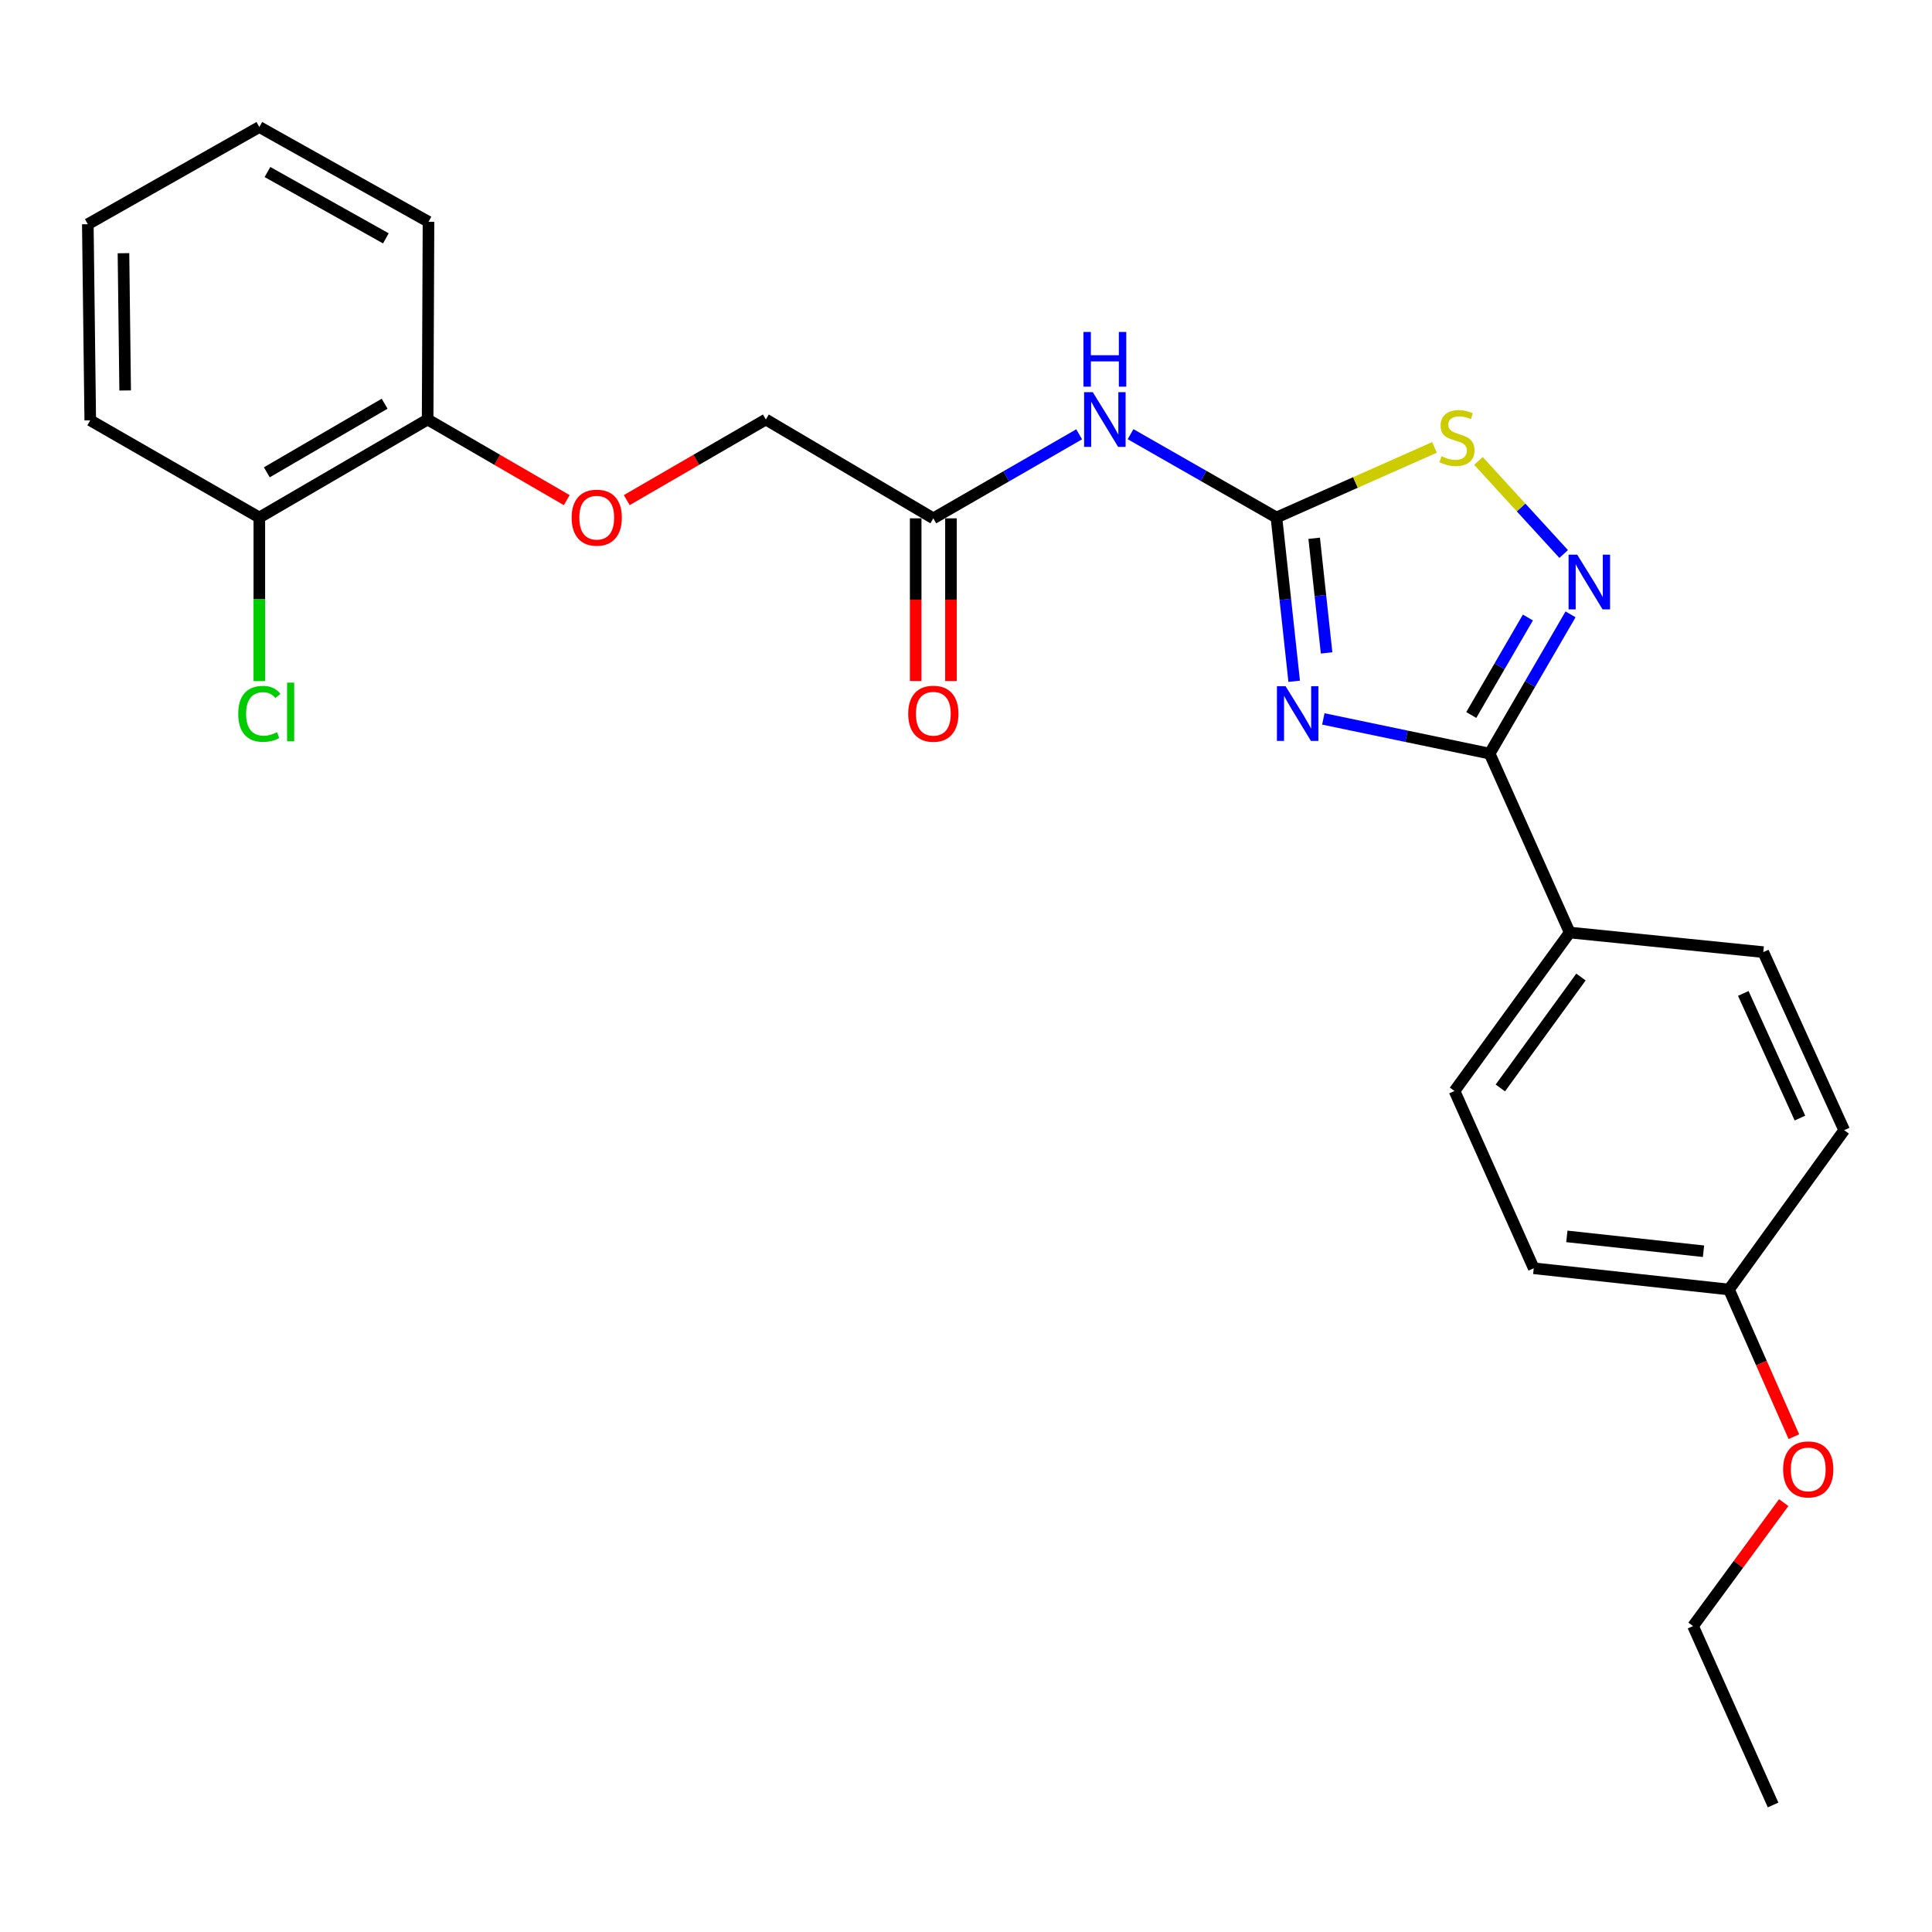<?xml version='1.0' encoding='iso-8859-1'?>
<svg version='1.1' baseProfile='full'
              xmlns='http://www.w3.org/2000/svg'
                      xmlns:rdkit='http://www.rdkit.org/xml'
                      xmlns:xlink='http://www.w3.org/1999/xlink'
                  xml:space='preserve'
width='1000px' height='1000px' viewBox='0 0 1000 1000'>
<!-- END OF HEADER -->
<rect style='opacity:1.0;fill:#FFFFFF;stroke:none' width='1000' height='1000' x='0' y='0'> </rect>
<path class='bond-0' d='M 669.867,352.63 L 665.274,310.246' style='fill:none;fill-rule:evenodd;stroke:#0000FF;stroke-width:6px;stroke-linecap:butt;stroke-linejoin:miter;stroke-opacity:1' />
<path class='bond-0' d='M 665.274,310.246 L 660.68,267.862' style='fill:none;fill-rule:evenodd;stroke:#000000;stroke-width:6px;stroke-linecap:butt;stroke-linejoin:miter;stroke-opacity:1' />
<path class='bond-0' d='M 686.645,337.947 L 683.43,308.278' style='fill:none;fill-rule:evenodd;stroke:#0000FF;stroke-width:6px;stroke-linecap:butt;stroke-linejoin:miter;stroke-opacity:1' />
<path class='bond-0' d='M 683.43,308.278 L 680.215,278.61' style='fill:none;fill-rule:evenodd;stroke:#000000;stroke-width:6px;stroke-linecap:butt;stroke-linejoin:miter;stroke-opacity:1' />
<path class='bond-1' d='M 684.956,372.111 L 727.996,381.09' style='fill:none;fill-rule:evenodd;stroke:#0000FF;stroke-width:6px;stroke-linecap:butt;stroke-linejoin:miter;stroke-opacity:1' />
<path class='bond-1' d='M 727.996,381.09 L 771.037,390.069' style='fill:none;fill-rule:evenodd;stroke:#000000;stroke-width:6px;stroke-linecap:butt;stroke-linejoin:miter;stroke-opacity:1' />
<path class='bond-3' d='M 660.68,267.862 L 701.584,249.72' style='fill:none;fill-rule:evenodd;stroke:#000000;stroke-width:6px;stroke-linecap:butt;stroke-linejoin:miter;stroke-opacity:1' />
<path class='bond-3' d='M 701.584,249.72 L 742.488,231.577' style='fill:none;fill-rule:evenodd;stroke:#CCCC00;stroke-width:6px;stroke-linecap:butt;stroke-linejoin:miter;stroke-opacity:1' />
<path class='bond-4' d='M 660.68,267.862 L 622.925,246.295' style='fill:none;fill-rule:evenodd;stroke:#000000;stroke-width:6px;stroke-linecap:butt;stroke-linejoin:miter;stroke-opacity:1' />
<path class='bond-4' d='M 622.925,246.295 L 585.17,224.729' style='fill:none;fill-rule:evenodd;stroke:#0000FF;stroke-width:6px;stroke-linecap:butt;stroke-linejoin:miter;stroke-opacity:1' />
<path class='bond-2' d='M 771.037,390.069 L 791.974,354.03' style='fill:none;fill-rule:evenodd;stroke:#000000;stroke-width:6px;stroke-linecap:butt;stroke-linejoin:miter;stroke-opacity:1' />
<path class='bond-2' d='M 791.974,354.03 L 812.911,317.99' style='fill:none;fill-rule:evenodd;stroke:#0000FF;stroke-width:6px;stroke-linecap:butt;stroke-linejoin:miter;stroke-opacity:1' />
<path class='bond-2' d='M 761.527,370.084 L 776.183,344.856' style='fill:none;fill-rule:evenodd;stroke:#000000;stroke-width:6px;stroke-linecap:butt;stroke-linejoin:miter;stroke-opacity:1' />
<path class='bond-2' d='M 776.183,344.856 L 790.839,319.628' style='fill:none;fill-rule:evenodd;stroke:#0000FF;stroke-width:6px;stroke-linecap:butt;stroke-linejoin:miter;stroke-opacity:1' />
<path class='bond-6' d='M 771.037,390.069 L 812.473,482.671' style='fill:none;fill-rule:evenodd;stroke:#000000;stroke-width:6px;stroke-linecap:butt;stroke-linejoin:miter;stroke-opacity:1' />
<path class='bond-25' d='M 809.352,286.757 L 787.3,262.664' style='fill:none;fill-rule:evenodd;stroke:#0000FF;stroke-width:6px;stroke-linecap:butt;stroke-linejoin:miter;stroke-opacity:1' />
<path class='bond-25' d='M 787.3,262.664 L 765.249,238.571' style='fill:none;fill-rule:evenodd;stroke:#CCCC00;stroke-width:6px;stroke-linecap:butt;stroke-linejoin:miter;stroke-opacity:1' />
<path class='bond-5' d='M 558.572,224.797 L 520.829,246.543' style='fill:none;fill-rule:evenodd;stroke:#0000FF;stroke-width:6px;stroke-linecap:butt;stroke-linejoin:miter;stroke-opacity:1' />
<path class='bond-5' d='M 520.829,246.543 L 483.087,268.288' style='fill:none;fill-rule:evenodd;stroke:#000000;stroke-width:6px;stroke-linecap:butt;stroke-linejoin:miter;stroke-opacity:1' />
<path class='bond-9' d='M 473.956,268.288 L 473.956,310.392' style='fill:none;fill-rule:evenodd;stroke:#000000;stroke-width:6px;stroke-linecap:butt;stroke-linejoin:miter;stroke-opacity:1' />
<path class='bond-9' d='M 473.956,310.392 L 473.956,352.495' style='fill:none;fill-rule:evenodd;stroke:#FF0000;stroke-width:6px;stroke-linecap:butt;stroke-linejoin:miter;stroke-opacity:1' />
<path class='bond-9' d='M 492.218,268.288 L 492.218,310.392' style='fill:none;fill-rule:evenodd;stroke:#000000;stroke-width:6px;stroke-linecap:butt;stroke-linejoin:miter;stroke-opacity:1' />
<path class='bond-9' d='M 492.218,310.392 L 492.218,352.495' style='fill:none;fill-rule:evenodd;stroke:#FF0000;stroke-width:6px;stroke-linecap:butt;stroke-linejoin:miter;stroke-opacity:1' />
<path class='bond-13' d='M 483.087,268.288 L 396.4,217.133' style='fill:none;fill-rule:evenodd;stroke:#000000;stroke-width:6px;stroke-linecap:butt;stroke-linejoin:miter;stroke-opacity:1' />
<path class='bond-11' d='M 812.473,482.671 L 752.856,564.69' style='fill:none;fill-rule:evenodd;stroke:#000000;stroke-width:6px;stroke-linecap:butt;stroke-linejoin:miter;stroke-opacity:1' />
<path class='bond-11' d='M 818.303,505.711 L 776.571,563.125' style='fill:none;fill-rule:evenodd;stroke:#000000;stroke-width:6px;stroke-linecap:butt;stroke-linejoin:miter;stroke-opacity:1' />
<path class='bond-12' d='M 812.473,482.671 L 912.673,492.817' style='fill:none;fill-rule:evenodd;stroke:#000000;stroke-width:6px;stroke-linecap:butt;stroke-linejoin:miter;stroke-opacity:1' />
<path class='bond-7' d='M 324.401,258.862 L 360.401,237.997' style='fill:none;fill-rule:evenodd;stroke:#FF0000;stroke-width:6px;stroke-linecap:butt;stroke-linejoin:miter;stroke-opacity:1' />
<path class='bond-7' d='M 360.401,237.997 L 396.4,217.133' style='fill:none;fill-rule:evenodd;stroke:#000000;stroke-width:6px;stroke-linecap:butt;stroke-linejoin:miter;stroke-opacity:1' />
<path class='bond-8' d='M 293.343,258.862 L 257.343,237.997' style='fill:none;fill-rule:evenodd;stroke:#FF0000;stroke-width:6px;stroke-linecap:butt;stroke-linejoin:miter;stroke-opacity:1' />
<path class='bond-8' d='M 257.343,237.997 L 221.343,217.133' style='fill:none;fill-rule:evenodd;stroke:#000000;stroke-width:6px;stroke-linecap:butt;stroke-linejoin:miter;stroke-opacity:1' />
<path class='bond-10' d='M 221.343,217.133 L 134.231,267.862' style='fill:none;fill-rule:evenodd;stroke:#000000;stroke-width:6px;stroke-linecap:butt;stroke-linejoin:miter;stroke-opacity:1' />
<path class='bond-10' d='M 199.086,208.961 L 138.108,244.471' style='fill:none;fill-rule:evenodd;stroke:#000000;stroke-width:6px;stroke-linecap:butt;stroke-linejoin:miter;stroke-opacity:1' />
<path class='bond-19' d='M 221.343,217.133 L 221.79,114.802' style='fill:none;fill-rule:evenodd;stroke:#000000;stroke-width:6px;stroke-linecap:butt;stroke-linejoin:miter;stroke-opacity:1' />
<path class='bond-14' d='M 134.231,267.862 L 134.231,310.198' style='fill:none;fill-rule:evenodd;stroke:#000000;stroke-width:6px;stroke-linecap:butt;stroke-linejoin:miter;stroke-opacity:1' />
<path class='bond-14' d='M 134.231,310.198 L 134.231,352.533' style='fill:none;fill-rule:evenodd;stroke:#00CC00;stroke-width:6px;stroke-linecap:butt;stroke-linejoin:miter;stroke-opacity:1' />
<path class='bond-20' d='M 134.231,267.862 L 46.713,217.559' style='fill:none;fill-rule:evenodd;stroke:#000000;stroke-width:6px;stroke-linecap:butt;stroke-linejoin:miter;stroke-opacity:1' />
<path class='bond-17' d='M 752.856,564.69 L 793.865,656.46' style='fill:none;fill-rule:evenodd;stroke:#000000;stroke-width:6px;stroke-linecap:butt;stroke-linejoin:miter;stroke-opacity:1' />
<path class='bond-16' d='M 912.673,492.817 L 954.545,584.982' style='fill:none;fill-rule:evenodd;stroke:#000000;stroke-width:6px;stroke-linecap:butt;stroke-linejoin:miter;stroke-opacity:1' />
<path class='bond-16' d='M 902.327,514.195 L 931.638,578.711' style='fill:none;fill-rule:evenodd;stroke:#000000;stroke-width:6px;stroke-linecap:butt;stroke-linejoin:miter;stroke-opacity:1' />
<path class='bond-15' d='M 894.918,667.448 L 954.545,584.982' style='fill:none;fill-rule:evenodd;stroke:#000000;stroke-width:6px;stroke-linecap:butt;stroke-linejoin:miter;stroke-opacity:1' />
<path class='bond-18' d='M 894.918,667.448 L 911.71,705.53' style='fill:none;fill-rule:evenodd;stroke:#000000;stroke-width:6px;stroke-linecap:butt;stroke-linejoin:miter;stroke-opacity:1' />
<path class='bond-18' d='M 911.71,705.53 L 928.503,743.613' style='fill:none;fill-rule:evenodd;stroke:#FF0000;stroke-width:6px;stroke-linecap:butt;stroke-linejoin:miter;stroke-opacity:1' />
<path class='bond-26' d='M 894.918,667.448 L 793.865,656.46' style='fill:none;fill-rule:evenodd;stroke:#000000;stroke-width:6px;stroke-linecap:butt;stroke-linejoin:miter;stroke-opacity:1' />
<path class='bond-26' d='M 881.734,647.644 L 810.997,639.952' style='fill:none;fill-rule:evenodd;stroke:#000000;stroke-width:6px;stroke-linecap:butt;stroke-linejoin:miter;stroke-opacity:1' />
<path class='bond-21' d='M 923.249,777.753 L 899.785,809.703' style='fill:none;fill-rule:evenodd;stroke:#FF0000;stroke-width:6px;stroke-linecap:butt;stroke-linejoin:miter;stroke-opacity:1' />
<path class='bond-21' d='M 899.785,809.703 L 876.321,841.652' style='fill:none;fill-rule:evenodd;stroke:#000000;stroke-width:6px;stroke-linecap:butt;stroke-linejoin:miter;stroke-opacity:1' />
<path class='bond-23' d='M 221.79,114.802 L 134.231,65.746' style='fill:none;fill-rule:evenodd;stroke:#000000;stroke-width:6px;stroke-linecap:butt;stroke-linejoin:miter;stroke-opacity:1' />
<path class='bond-23' d='M 199.73,123.376 L 138.439,89.037' style='fill:none;fill-rule:evenodd;stroke:#000000;stroke-width:6px;stroke-linecap:butt;stroke-linejoin:miter;stroke-opacity:1' />
<path class='bond-27' d='M 46.713,217.559 L 45.455,116.06' style='fill:none;fill-rule:evenodd;stroke:#000000;stroke-width:6px;stroke-linecap:butt;stroke-linejoin:miter;stroke-opacity:1' />
<path class='bond-27' d='M 64.785,202.108 L 63.904,131.058' style='fill:none;fill-rule:evenodd;stroke:#000000;stroke-width:6px;stroke-linecap:butt;stroke-linejoin:miter;stroke-opacity:1' />
<path class='bond-22' d='M 876.321,841.652 L 917.746,934.254' style='fill:none;fill-rule:evenodd;stroke:#000000;stroke-width:6px;stroke-linecap:butt;stroke-linejoin:miter;stroke-opacity:1' />
<path class='bond-24' d='M 134.231,65.746 L 45.455,116.06' style='fill:none;fill-rule:evenodd;stroke:#000000;stroke-width:6px;stroke-linecap:butt;stroke-linejoin:miter;stroke-opacity:1' />
<path  class='atom-0' d='M 665.418 355.181
L 674.698 370.181
Q 675.618 371.661, 677.098 374.341
Q 678.578 377.021, 678.658 377.181
L 678.658 355.181
L 682.418 355.181
L 682.418 383.501
L 678.538 383.501
L 668.578 367.101
Q 667.418 365.181, 666.178 362.981
Q 664.978 360.781, 664.618 360.101
L 664.618 383.501
L 660.938 383.501
L 660.938 355.181
L 665.418 355.181
' fill='#0000FF'/>
<path  class='atom-3' d='M 816.369 287.103
L 825.649 302.103
Q 826.569 303.583, 828.049 306.263
Q 829.529 308.943, 829.609 309.103
L 829.609 287.103
L 833.369 287.103
L 833.369 315.423
L 829.489 315.423
L 819.529 299.023
Q 818.369 297.103, 817.129 294.903
Q 815.929 292.703, 815.569 292.023
L 815.569 315.423
L 811.889 315.423
L 811.889 287.103
L 816.369 287.103
' fill='#0000FF'/>
<path  class='atom-4' d='M 746.124 236.136
Q 746.444 236.256, 747.764 236.816
Q 749.084 237.376, 750.524 237.736
Q 752.004 238.056, 753.444 238.056
Q 756.124 238.056, 757.684 236.776
Q 759.244 235.456, 759.244 233.176
Q 759.244 231.616, 758.444 230.656
Q 757.684 229.696, 756.484 229.176
Q 755.284 228.656, 753.284 228.056
Q 750.764 227.296, 749.244 226.576
Q 747.764 225.856, 746.684 224.336
Q 745.644 222.816, 745.644 220.256
Q 745.644 216.696, 748.044 214.496
Q 750.484 212.296, 755.284 212.296
Q 758.564 212.296, 762.284 213.856
L 761.364 216.936
Q 757.964 215.536, 755.404 215.536
Q 752.644 215.536, 751.124 216.696
Q 749.604 217.816, 749.644 219.776
Q 749.644 221.296, 750.404 222.216
Q 751.204 223.136, 752.324 223.656
Q 753.484 224.176, 755.404 224.776
Q 757.964 225.576, 759.484 226.376
Q 761.004 227.176, 762.084 228.816
Q 763.204 230.416, 763.204 233.176
Q 763.204 237.096, 760.564 239.216
Q 757.964 241.296, 753.604 241.296
Q 751.084 241.296, 749.164 240.736
Q 747.284 240.216, 745.044 239.296
L 746.124 236.136
' fill='#CCCC00'/>
<path  class='atom-5' d='M 565.613 202.973
L 574.893 217.973
Q 575.813 219.453, 577.293 222.133
Q 578.773 224.813, 578.853 224.973
L 578.853 202.973
L 582.613 202.973
L 582.613 231.293
L 578.733 231.293
L 568.773 214.893
Q 567.613 212.973, 566.373 210.773
Q 565.173 208.573, 564.813 207.893
L 564.813 231.293
L 561.133 231.293
L 561.133 202.973
L 565.613 202.973
' fill='#0000FF'/>
<path  class='atom-5' d='M 560.793 171.821
L 564.633 171.821
L 564.633 183.861
L 579.113 183.861
L 579.113 171.821
L 582.953 171.821
L 582.953 200.141
L 579.113 200.141
L 579.113 187.061
L 564.633 187.061
L 564.633 200.141
L 560.793 200.141
L 560.793 171.821
' fill='#0000FF'/>
<path  class='atom-8' d='M 295.872 267.942
Q 295.872 261.142, 299.232 257.342
Q 302.592 253.542, 308.872 253.542
Q 315.152 253.542, 318.512 257.342
Q 321.872 261.142, 321.872 267.942
Q 321.872 274.822, 318.472 278.742
Q 315.072 282.622, 308.872 282.622
Q 302.632 282.622, 299.232 278.742
Q 295.872 274.862, 295.872 267.942
M 308.872 279.422
Q 313.192 279.422, 315.512 276.542
Q 317.872 273.622, 317.872 267.942
Q 317.872 262.382, 315.512 259.582
Q 313.192 256.742, 308.872 256.742
Q 304.552 256.742, 302.192 259.542
Q 299.872 262.342, 299.872 267.942
Q 299.872 273.662, 302.192 276.542
Q 304.552 279.422, 308.872 279.422
' fill='#FF0000'/>
<path  class='atom-10' d='M 470.087 369.421
Q 470.087 362.621, 473.447 358.821
Q 476.807 355.021, 483.087 355.021
Q 489.367 355.021, 492.727 358.821
Q 496.087 362.621, 496.087 369.421
Q 496.087 376.301, 492.687 380.221
Q 489.287 384.101, 483.087 384.101
Q 476.847 384.101, 473.447 380.221
Q 470.087 376.341, 470.087 369.421
M 483.087 380.901
Q 487.407 380.901, 489.727 378.021
Q 492.087 375.101, 492.087 369.421
Q 492.087 363.861, 489.727 361.061
Q 487.407 358.221, 483.087 358.221
Q 478.767 358.221, 476.407 361.021
Q 474.087 363.821, 474.087 369.421
Q 474.087 375.141, 476.407 378.021
Q 478.767 380.901, 483.087 380.901
' fill='#FF0000'/>
<path  class='atom-15' d='M 123.311 369.489
Q 123.311 362.449, 126.591 358.769
Q 129.911 355.049, 136.191 355.049
Q 142.031 355.049, 145.151 359.169
L 142.511 361.329
Q 140.231 358.329, 136.191 358.329
Q 131.911 358.329, 129.631 361.209
Q 127.391 364.049, 127.391 369.489
Q 127.391 375.089, 129.711 377.969
Q 132.071 380.849, 136.631 380.849
Q 139.751 380.849, 143.391 378.969
L 144.511 381.969
Q 143.031 382.929, 140.791 383.489
Q 138.551 384.049, 136.071 384.049
Q 129.911 384.049, 126.591 380.289
Q 123.311 376.529, 123.311 369.489
' fill='#00CC00'/>
<path  class='atom-15' d='M 148.591 353.329
L 152.271 353.329
L 152.271 383.689
L 148.591 383.689
L 148.591 353.329
' fill='#00CC00'/>
<path  class='atom-19' d='M 922.938 760.555
Q 922.938 753.755, 926.298 749.955
Q 929.658 746.155, 935.938 746.155
Q 942.218 746.155, 945.578 749.955
Q 948.938 753.755, 948.938 760.555
Q 948.938 767.435, 945.538 771.355
Q 942.138 775.235, 935.938 775.235
Q 929.698 775.235, 926.298 771.355
Q 922.938 767.475, 922.938 760.555
M 935.938 772.035
Q 940.258 772.035, 942.578 769.155
Q 944.938 766.235, 944.938 760.555
Q 944.938 754.995, 942.578 752.195
Q 940.258 749.355, 935.938 749.355
Q 931.618 749.355, 929.258 752.155
Q 926.938 754.955, 926.938 760.555
Q 926.938 766.275, 929.258 769.155
Q 931.618 772.035, 935.938 772.035
' fill='#FF0000'/>
</svg>

